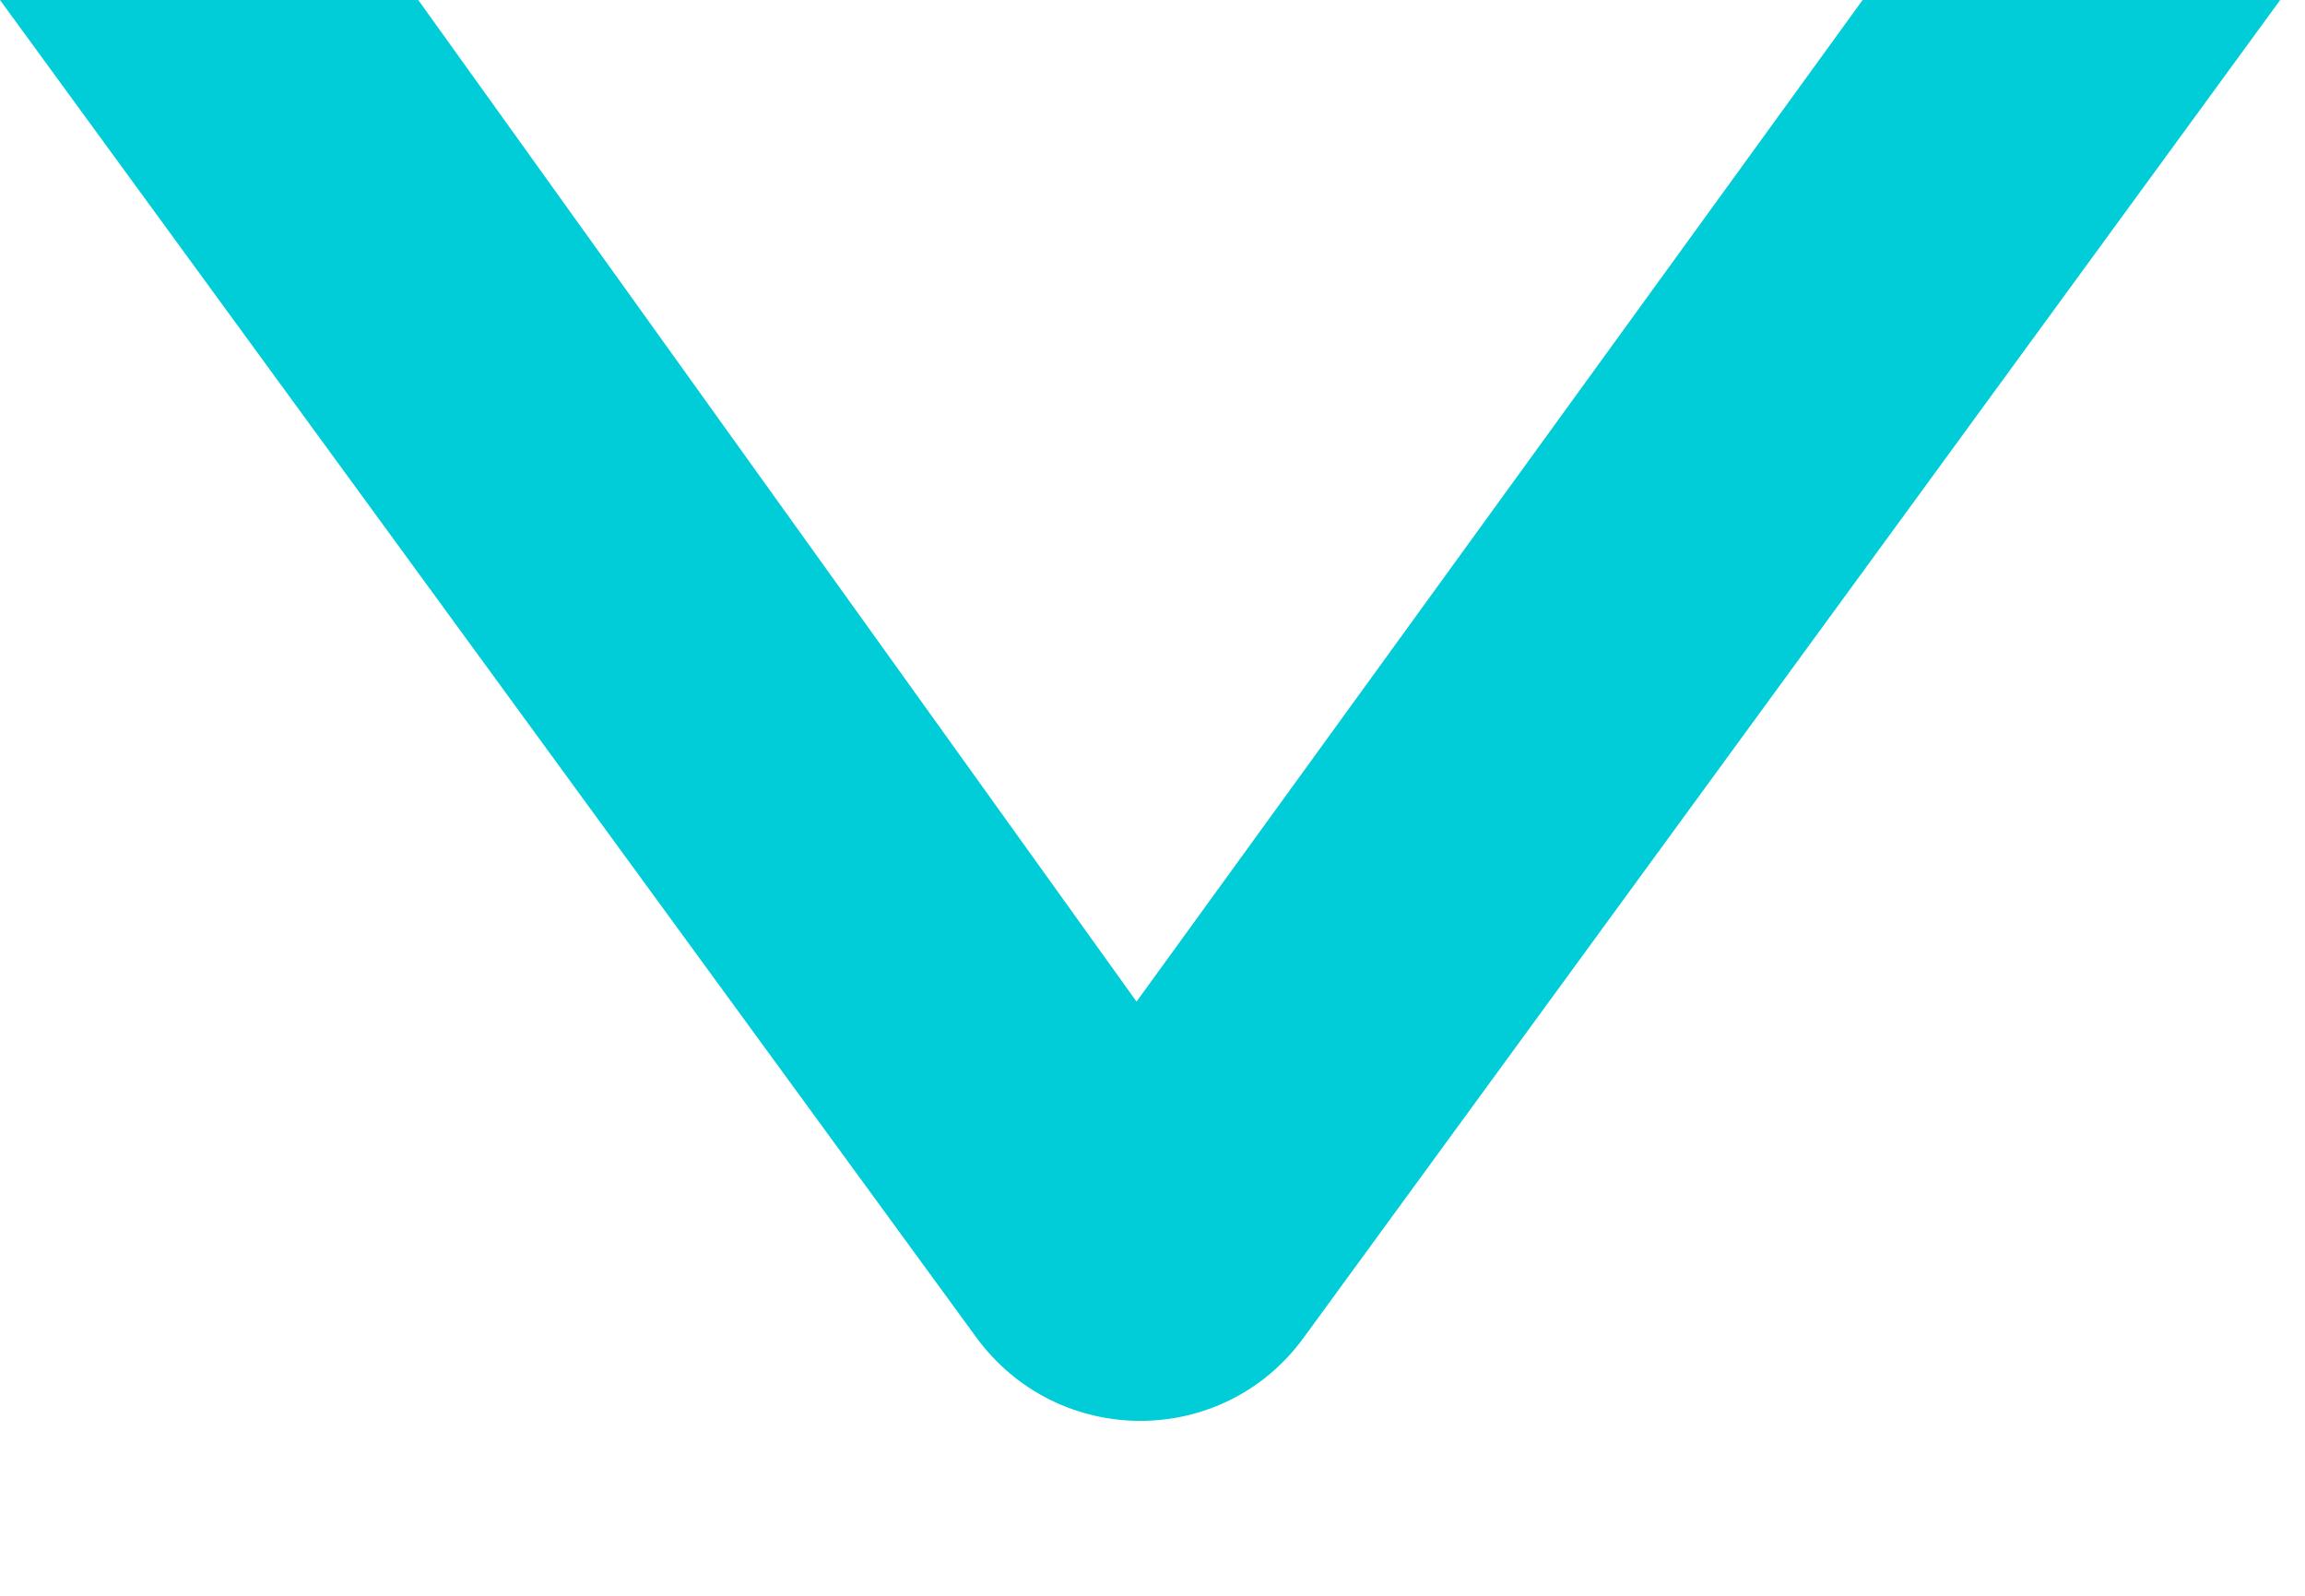 <svg width="13" height="9" viewBox="0 0 13 9" fill="none" xmlns="http://www.w3.org/2000/svg">
<path d="M12.863 0L10.505 0L6.41 5.649L2.359 0L0 0L5.505 7.541C5.965 8.171 6.899 8.171 7.355 7.541L12.86 0L12.863 0Z" fill="#00CDD7"/>
</svg>
